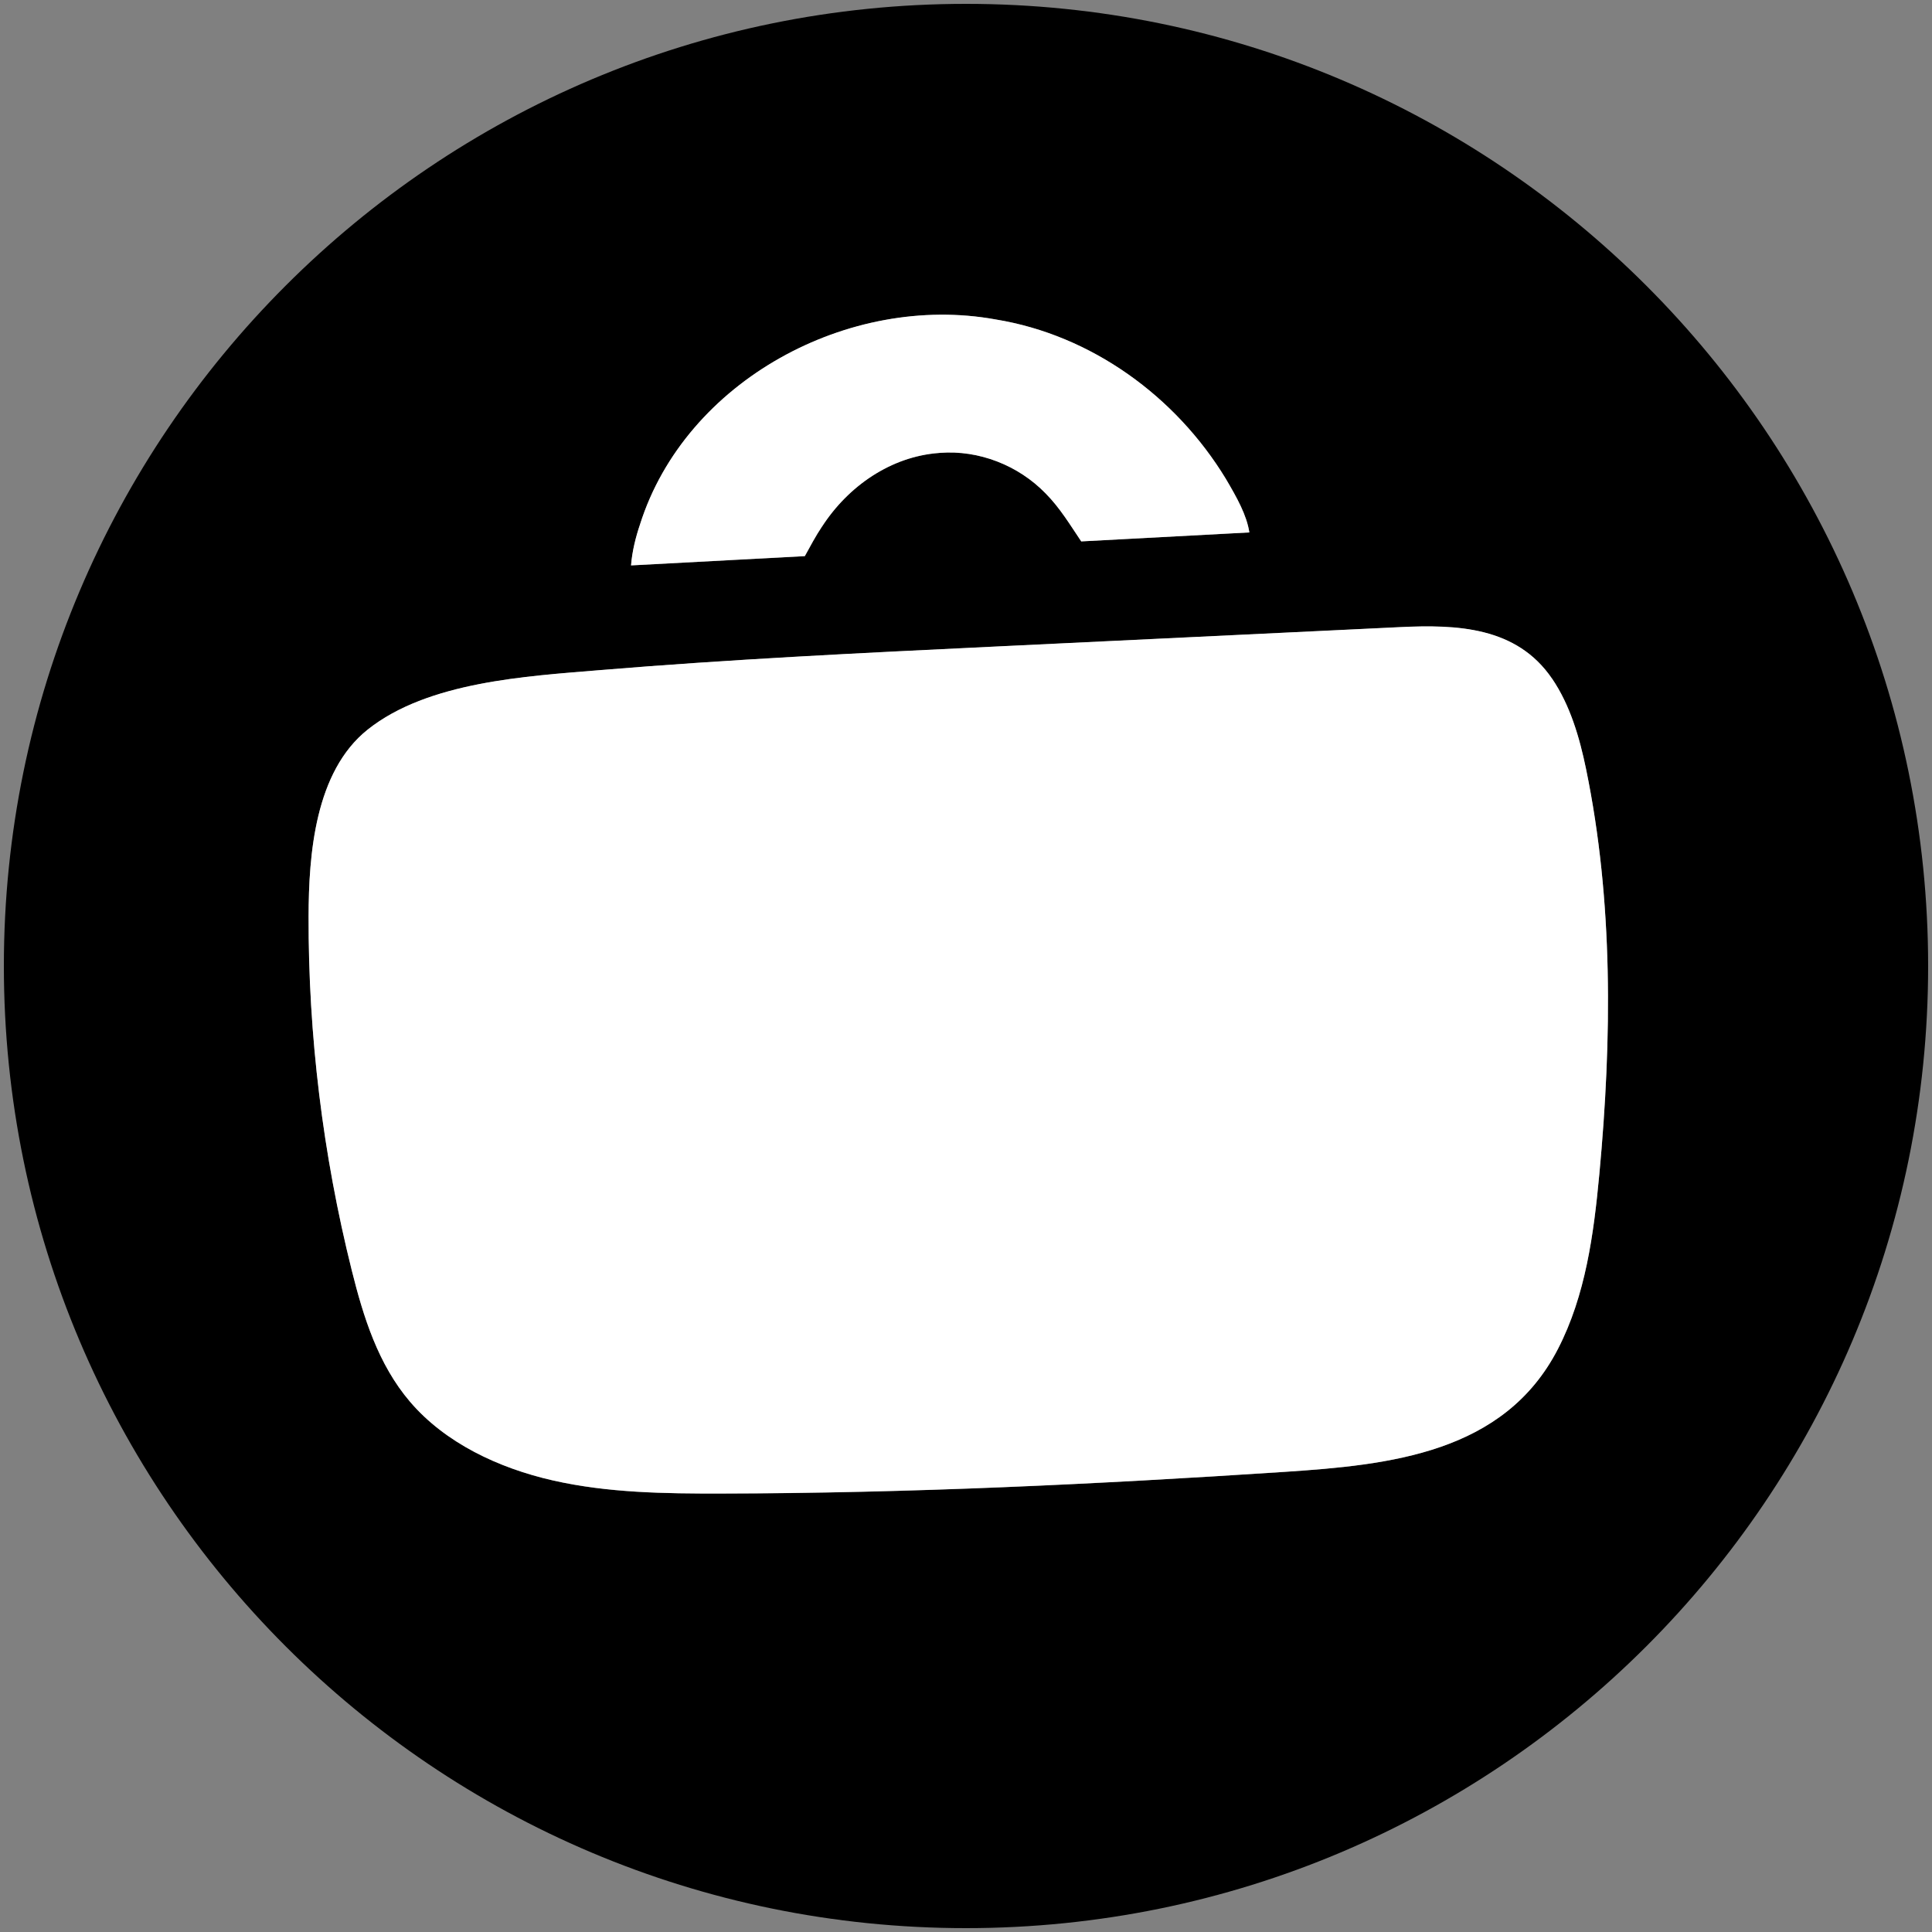 <?xml version="1.0" encoding="UTF-8"?>
<svg id="Pictogrammes" xmlns="http://www.w3.org/2000/svg" viewBox="0 0 500 500">
  <rect x="0" y="0" width="500" height="500" fill="#808080" stroke="none"/>
  <defs>
    <style>
      .cls-1 {
        fill: #fff;
      }
    </style>
  </defs>
  <path d="M250,1C112.48,1,1,112.48,1,250s111.48,249,249,249,249-111.48,249-249S387.52,1,250,1ZM165.65,135.7c11.78-37.17,54.1-59.92,92.02-53.02,24.79,4.03,46.65,19.94,59.59,41.26,2.88,4.89,5.39,9.37,6.08,13.86l-43.51,2.32c-2.81-4.16-5.48-8.66-9.25-12.45-7.03-7.23-17.25-11.25-27.33-10.46l-.22.02c-12.46.92-23.47,8.54-30.28,19.05-1.64,2.45-3.03,5.07-4.45,7.66l-44.97,2.4c.28-3.67,1.24-7.44,2.33-10.63ZM413.91,303.84c-1.45,15.55-3.56,31.43-10.73,45.31-13.92,26.96-43.44,29.98-70.84,31.79-48.5,3.19-97.09,5.52-145.73,5.6-14.57.02-29.29-.17-43.47-3.38-14.17-3.21-27.93-9.73-37.02-20.37-8.29-9.7-12.09-21.99-15.09-34.04-7.49-30.01-11.24-60.8-11.17-91.57.04-15.99,1.63-37.46,15.3-48.35,15.56-12.4,41.06-13.8,60.03-15.38,33.69-2.8,67.46-4.42,101.22-6.05,21.87-1.05,43.74-2.1,65.62-3.15,13.39-.64,26.78-1.29,40.17-1.93,14.86-.71,30.32-.13,39.49,13.36,4.66,6.86,7.1,15.26,8.77,23.32,7.1,34.38,6.7,69.91,3.45,104.86Z"/>
  <path class="cls-1" d="M401.69,175.66c-9.17-13.49-24.63-14.08-39.49-13.36-13.39.64-26.78,1.29-40.17,1.93-21.87,1.05-43.74,2.1-65.62,3.15-33.76,1.62-67.54,3.25-101.22,6.05-18.97,1.58-44.47,2.98-60.03,15.38-13.66,10.89-15.26,32.36-15.3,48.35-.08,30.77,3.68,61.56,11.17,91.57,3.01,12.05,6.81,24.34,15.09,34.04,9.09,10.64,22.85,17.16,37.02,20.37,14.17,3.21,28.9,3.41,43.47,3.38,48.64-.08,97.23-2.41,145.73-5.6,27.4-1.8,56.92-4.82,70.84-31.79,7.17-13.88,9.28-29.76,10.73-45.31,3.25-34.95,3.64-70.48-3.45-104.86-1.66-8.05-4.1-16.46-8.77-23.32Z"/>
  <path class="cls-1" d="M212.74,136.27c6.81-10.5,17.83-18.13,30.28-19.05l.22-.02c10.08-.79,20.3,3.23,27.33,10.46,3.77,3.79,6.44,8.29,9.25,12.45l43.51-2.32c-.69-4.5-3.2-8.97-6.08-13.86-12.94-21.32-34.8-37.23-59.59-41.26-37.92-6.9-80.24,15.85-92.02,53.02-1.09,3.19-2.05,6.96-2.33,10.63l44.97-2.4c1.43-2.59,2.82-5.22,4.45-7.66Z"/>
</svg>